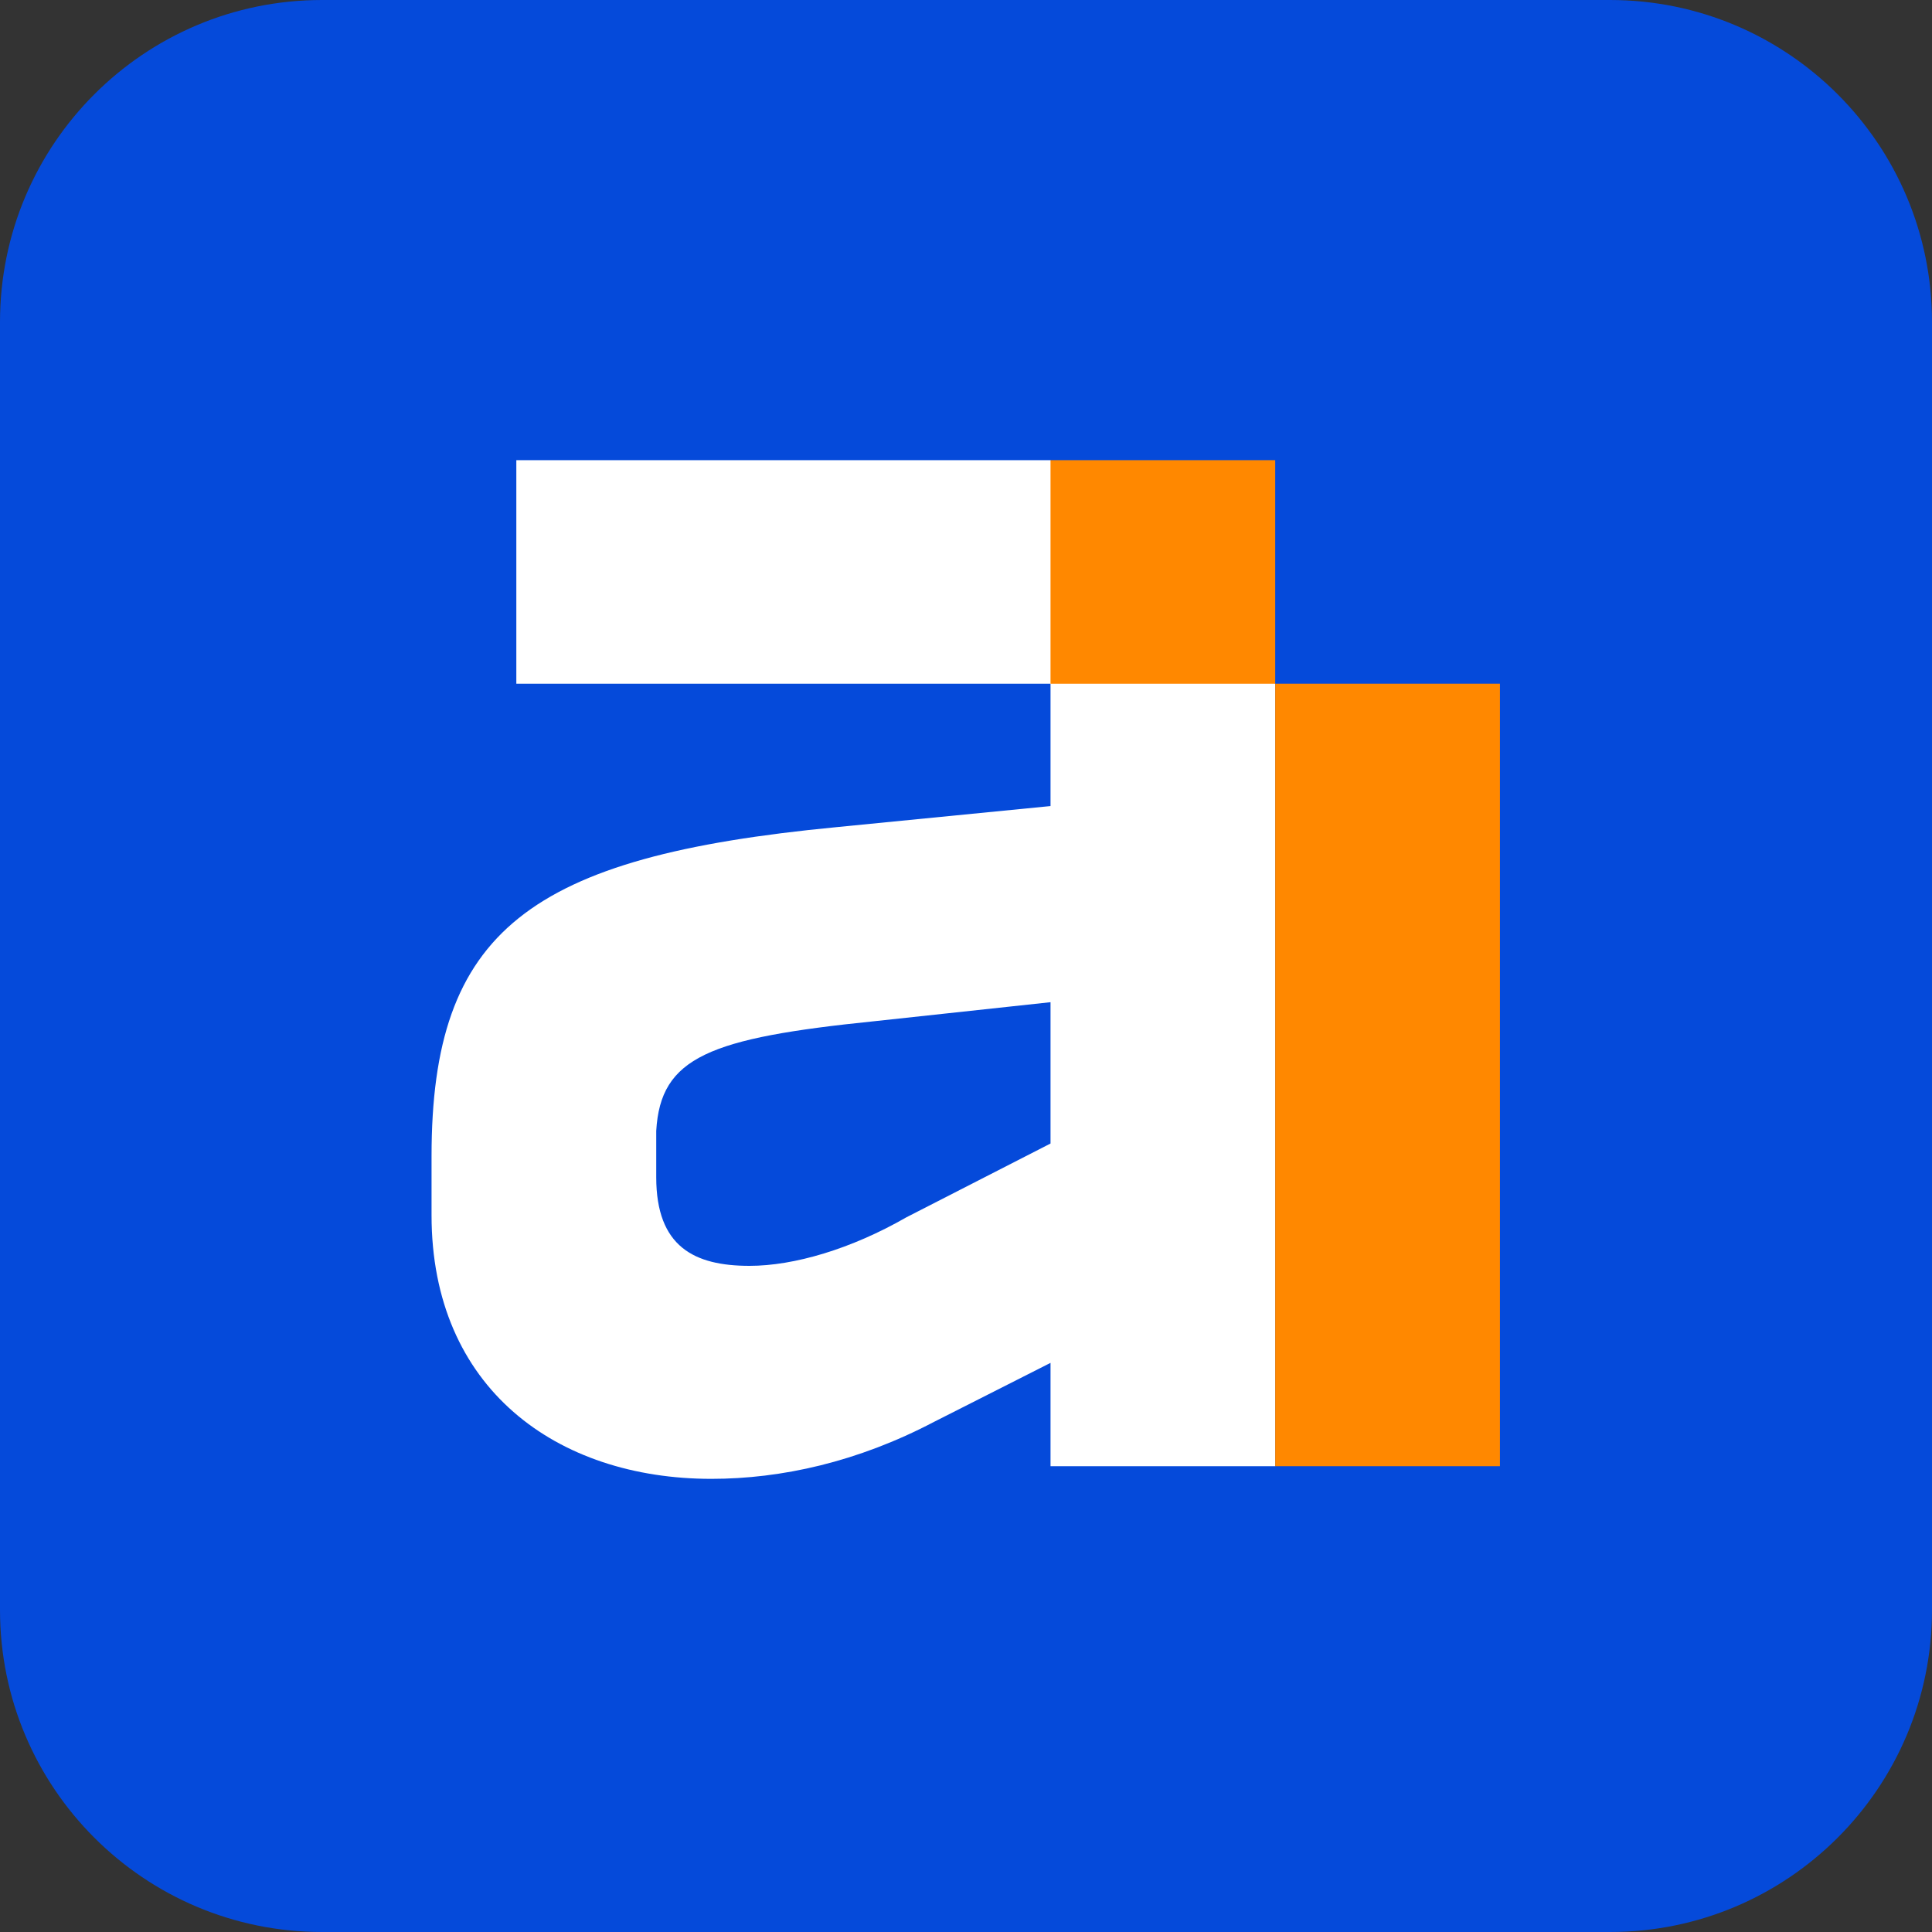 <?xml version="1.0" encoding="UTF-8"?>
<svg width="60px" height="60px" viewBox="0 0 60 60" version="1.1" xmlns="http://www.w3.org/2000/svg" xmlns:xlink="http://www.w3.org/1999/xlink">
    <rect x="0" y="0" width="60" height="60" fill="#333333" stroke="none"/>
    <title>Ahrefs</title>
    <g id="Magic-tools" stroke="none" stroke-width="1" fill="none" fill-rule="evenodd">
        <g id="Group-2" transform="translate(-218, 0)" fill-rule="nonzero">
            <g id="Ahrefs" transform="translate(218, 0)">
                <path d="M10,0 L50,0 C55.523,-1.01453063e-15 60,4.477 60,10 L60,50 C60,55.523 55.523,60 50,60 L10,60 C4.477,60 -2.87635993e-15,55.523 -3.55271368e-15,50 L0,10 C-6.76353751e-16,4.477 4.477,-2.53818305e-15 10,-3.55271368e-15 Z" id="Path" fill="#054ADA"></path>
                <path d="M32.625,14.291 L16.035,14.291 L16.035,21.234 L32.625,21.234 L32.625,25.033 L25.976,25.688 C16.43,26.605 13.402,28.897 13.402,35.906 L13.402,37.74 C13.402,43.111 17.286,45.927 22.092,45.927 C24.264,45.927 26.634,45.403 29.004,44.159 L32.625,42.325 L32.625,45.534 L39.604,45.534 L39.604,21.234 L32.625,14.291 Z M32.625,35.513 L28.148,37.805 C26.437,38.788 24.659,39.312 23.277,39.312 C21.565,39.312 20.38,38.722 20.38,36.561 L20.38,35.12 C20.512,32.827 22.026,32.238 27.161,31.714 L32.625,31.124 L32.625,35.513 L32.625,35.513 Z" id="Shape" fill="#FFFFFF"></path>
                <g id="Group" transform="translate(32.625, 14.291)" fill="#FF8800">
                    <polygon id="Path" points="6.978 0 0 0 0 6.943 6.978 6.943"></polygon>
                    <polygon id="Path" points="13.957 6.942 6.978 6.942 6.978 31.243 13.957 31.243"></polygon>
                </g>
            </g>
        </g>
    </g>
</svg>